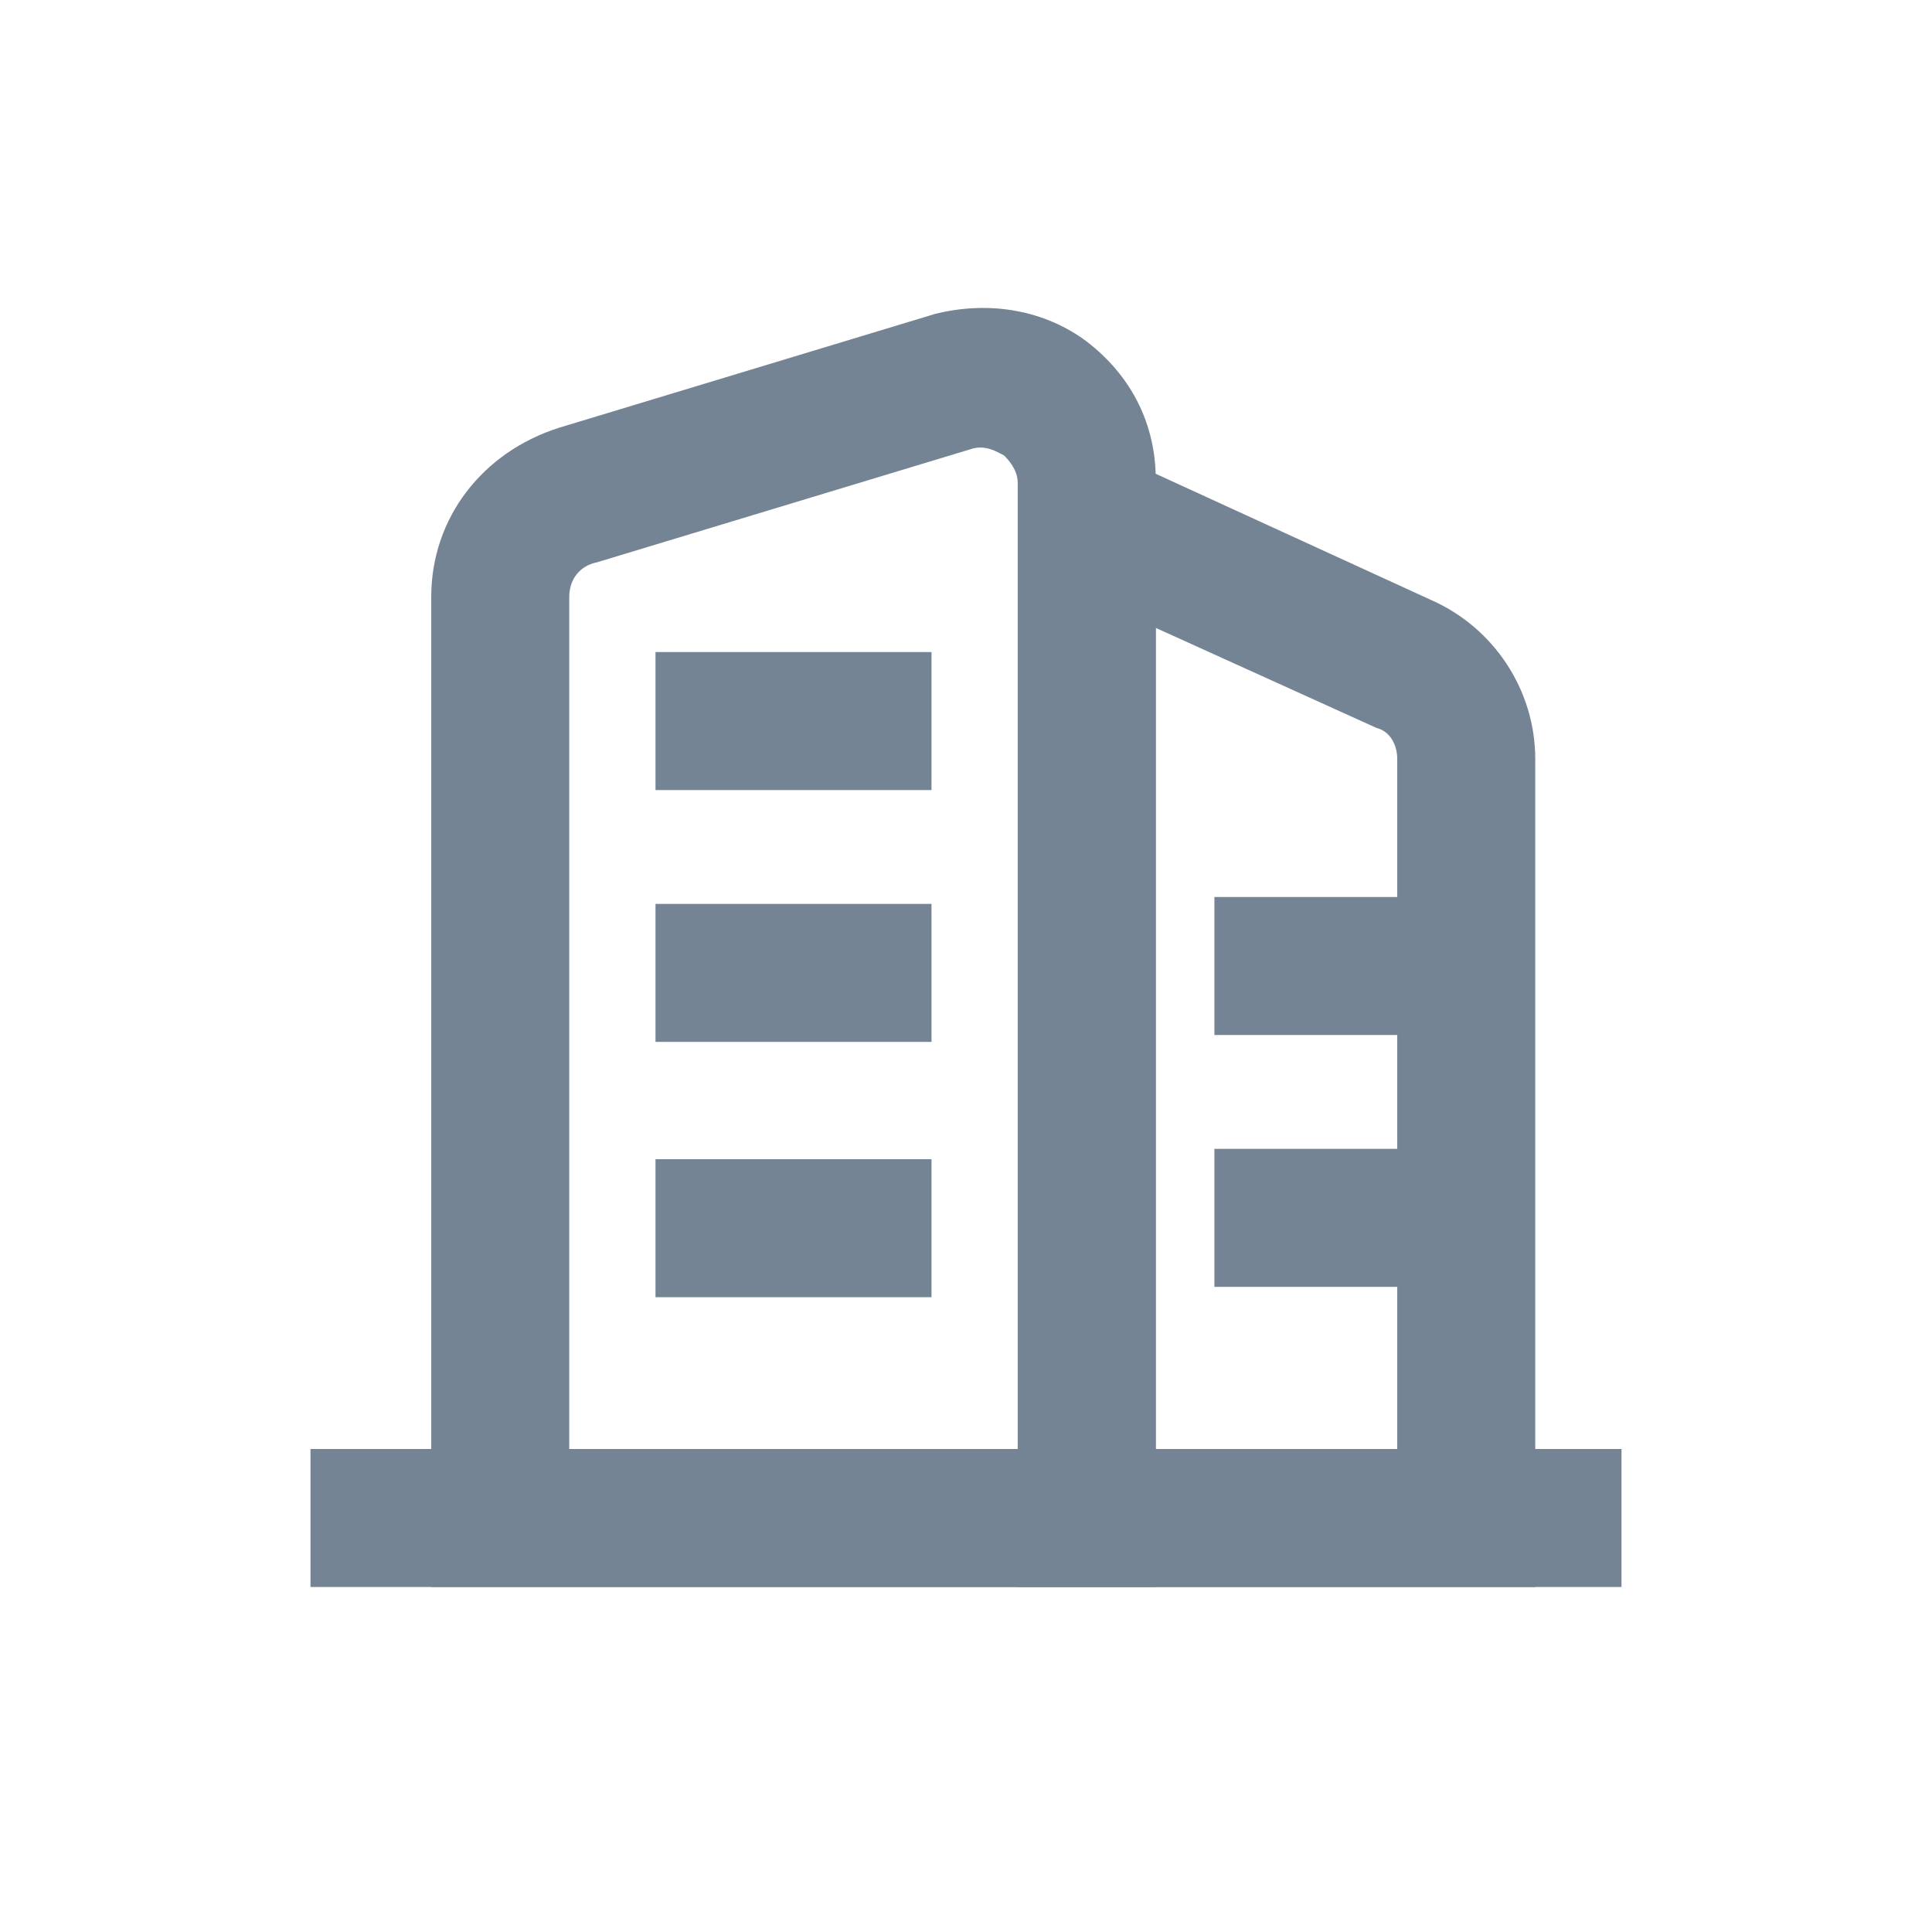 <?xml version="1.0" encoding="utf-8"?>
<!-- Generator: Adobe Illustrator 26.0.0, SVG Export Plug-In . SVG Version: 6.00 Build 0)  -->
<svg version="1.1" xmlns="http://www.w3.org/2000/svg" xmlns:xlink="http://www.w3.org/1999/xlink" x="0px" y="0px"
	 viewBox="0 0 56 56" style="enable-background:new 0 0 56 56;" xml:space="preserve">
<style type="text/css">
	.st0{fill:#748494;}
	.st1{fill:url(#SVGID_1_);}
	.st2{fill:url(#SVGID_00000113344956162616404080000001830303222792642209_);}
	.st3{fill:url(#SVGID_00000019659578885358145210000007586247328736297865_);}
	.st4{fill:url(#SVGID_00000066477240374753265390000002943154393012720273_);}
	.st5{fill:url(#SVGID_00000094579517880192936690000015861205541567094164_);}
	.st6{fill:url(#SVGID_00000007430795290522761680000016876040068496311740_);}
	.st7{fill:url(#SVGID_00000014609817031369712900000012975788422863299972_);}
	.st8{fill:url(#SVGID_00000158747398439391822500000006571632433452223933_);}
	.st9{fill:url(#SVGID_00000034777917847264392510000010218887936666640302_);}
	.st10{fill:url(#SVGID_00000136404879781726895620000009103337849667131556_);}
	.st11{fill:url(#SVGID_00000074433600917152975320000003458742044014564016_);}
	.st12{fill:url(#SVGID_00000081631848397072309230000013556145733192854941_);}
	.st13{fill:url(#SVGID_00000049940415696954933790000014759979326610704037_);}
	.st14{fill:url(#SVGID_00000169552777996932836900000015498042996476332690_);}
	.st15{fill:url(#SVGID_00000125576027749952043810000001999900419941806783_);}
	.st16{fill:url(#SVGID_00000057854587878363447230000014151907479532926092_);}
	.st17{fill:url(#SVGID_00000029009006387282284870000012554124391684629632_);}
	.st18{fill:url(#SVGID_00000088836583106221971750000003403622868592714426_);}
	.st19{fill:url(#SVGID_00000031171975063425111360000001942070561170747563_);}
	.st20{fill:url(#SVGID_00000137812440939225303920000000712289912280804018_);}
	.st21{fill:url(#SVGID_00000111179928394987398670000001644415975650495420_);}
	.st22{fill:url(#SVGID_00000035492082645705768760000000915231026588774546_);}
	.st23{fill:url(#SVGID_00000059294398498585284520000008831345262912256915_);}
	.st24{fill:url(#SVGID_00000119797766121902420290000013065073236949549715_);}
	.st25{fill:url(#SVGID_00000062906413998291684350000013349379673632494216_);}
	.st26{fill:url(#SVGID_00000082329830550620145880000017184968058145794435_);}
	.st27{fill:url(#SVGID_00000046301916654639327590000006677646333823391406_);}
	.st28{fill:url(#SVGID_00000146493056344979222720000016022584030920327853_);}
	.st29{fill:url(#SVGID_00000177454768799122191890000003105248020307125129_);}
	.st30{fill:#D81C31;}
	.st31{fill:url(#SVGID_00000121263408984642916490000011714070284557117064_);}
	.st32{fill:url(#SVGID_00000177474378770886567540000016460239880901875380_);}
	.st33{fill:url(#SVGID_00000071540467697771322410000012388972569640685483_);}
	.st34{fill:url(#SVGID_00000160876873007691159630000005239374269643024799_);}
	.st35{fill:url(#SVGID_00000150076864580860308940000011336212293085184683_);}
	.st36{fill:url(#SVGID_00000068677368530565183630000003447900166130434750_);}
	.st37{fill:url(#SVGID_00000062899585502564239140000002497083195882357392_);}
	.st38{fill:url(#SVGID_00000013186278836999049980000017503857618013820592_);}
	.st39{fill:url(#SVGID_00000002365457858921505690000018040252804757343883_);}
	.st40{fill:url(#SVGID_00000023259543345368992260000016348823756203603128_);}
	.st41{fill:url(#SVGID_00000175319584034634987900000010650506438091230340_);}
	.st42{fill:url(#SVGID_00000111169941340000752940000008072559687274371250_);}
	.st43{fill:url(#SVGID_00000037672979605371175510000010530225983981284022_);}
	.st44{fill:url(#SVGID_00000103237658258494361580000009989953677478850237_);}
	.st45{fill:url(#SVGID_00000114759168371365924920000001806254248141345156_);}
	.st46{fill:url(#SVGID_00000172400564686492894480000003825026031774771352_);}
	.st47{fill:url(#SVGID_00000047778377931682183070000016703662259122740392_);}
	.st48{fill:url(#SVGID_00000128448944162640412700000004706935829653919156_);}
	.st49{fill:url(#SVGID_00000147910787865238497230000017798465561916410280_);}
	.st50{fill:url(#SVGID_00000085934056569286516770000005839042855643472803_);}
	.st51{fill:url(#SVGID_00000164497759272422984510000013393239486738422461_);}
	.st52{fill:url(#SVGID_00000020370196909293776650000016679256946969510580_);}
	.st53{fill:url(#SVGID_00000120522108527435080590000009996485751598982557_);}
</style>
<g id="图层_1">
	<g>
		<g>
			<path class="st0" d="M44.5,46h-15V11.9l12,5.5c1.8,0.8,3,2.6,3,4.6V46z M33.5,42h7V22c0-0.4-0.2-0.8-0.6-0.9l-6.4-2.9V42z"/>
		</g>
		<g>
			<path class="st0" d="M33.5,46h-21V17.3c0-2.3,1.5-4.2,3.7-4.9l10.9-3.3c1.6-0.4,3.2-0.1,4.4,0.8c1.3,1,2,2.4,2,4V46z M16.5,42h13
				V14c0-0.4-0.3-0.7-0.4-0.8c-0.2-0.1-0.5-0.3-0.9-0.2l-10.9,3.3c-0.5,0.1-0.8,0.5-0.8,1V42z"/>
		</g>
	</g>
	<g>
		<rect x="9" y="42" class="st0" width="38" height="4"/>
	</g>
	<g>
		<rect x="19" y="18.9" class="st0" width="8" height="4"/>
	</g>
	<g>
		<rect x="19" y="26.2" class="st0" width="8" height="4"/>
	</g>
	<g>
		<rect x="19" y="33.6" class="st0" width="8" height="4"/>
	</g>
	<g>
		<rect x="35.2" y="26" class="st0" width="9" height="4"/>
	</g>
	<g>
		<rect x="35.2" y="33.3" class="st0" width="9" height="4"/>
	</g>
</g>
<g id="图层_2">
</g>
</svg>
